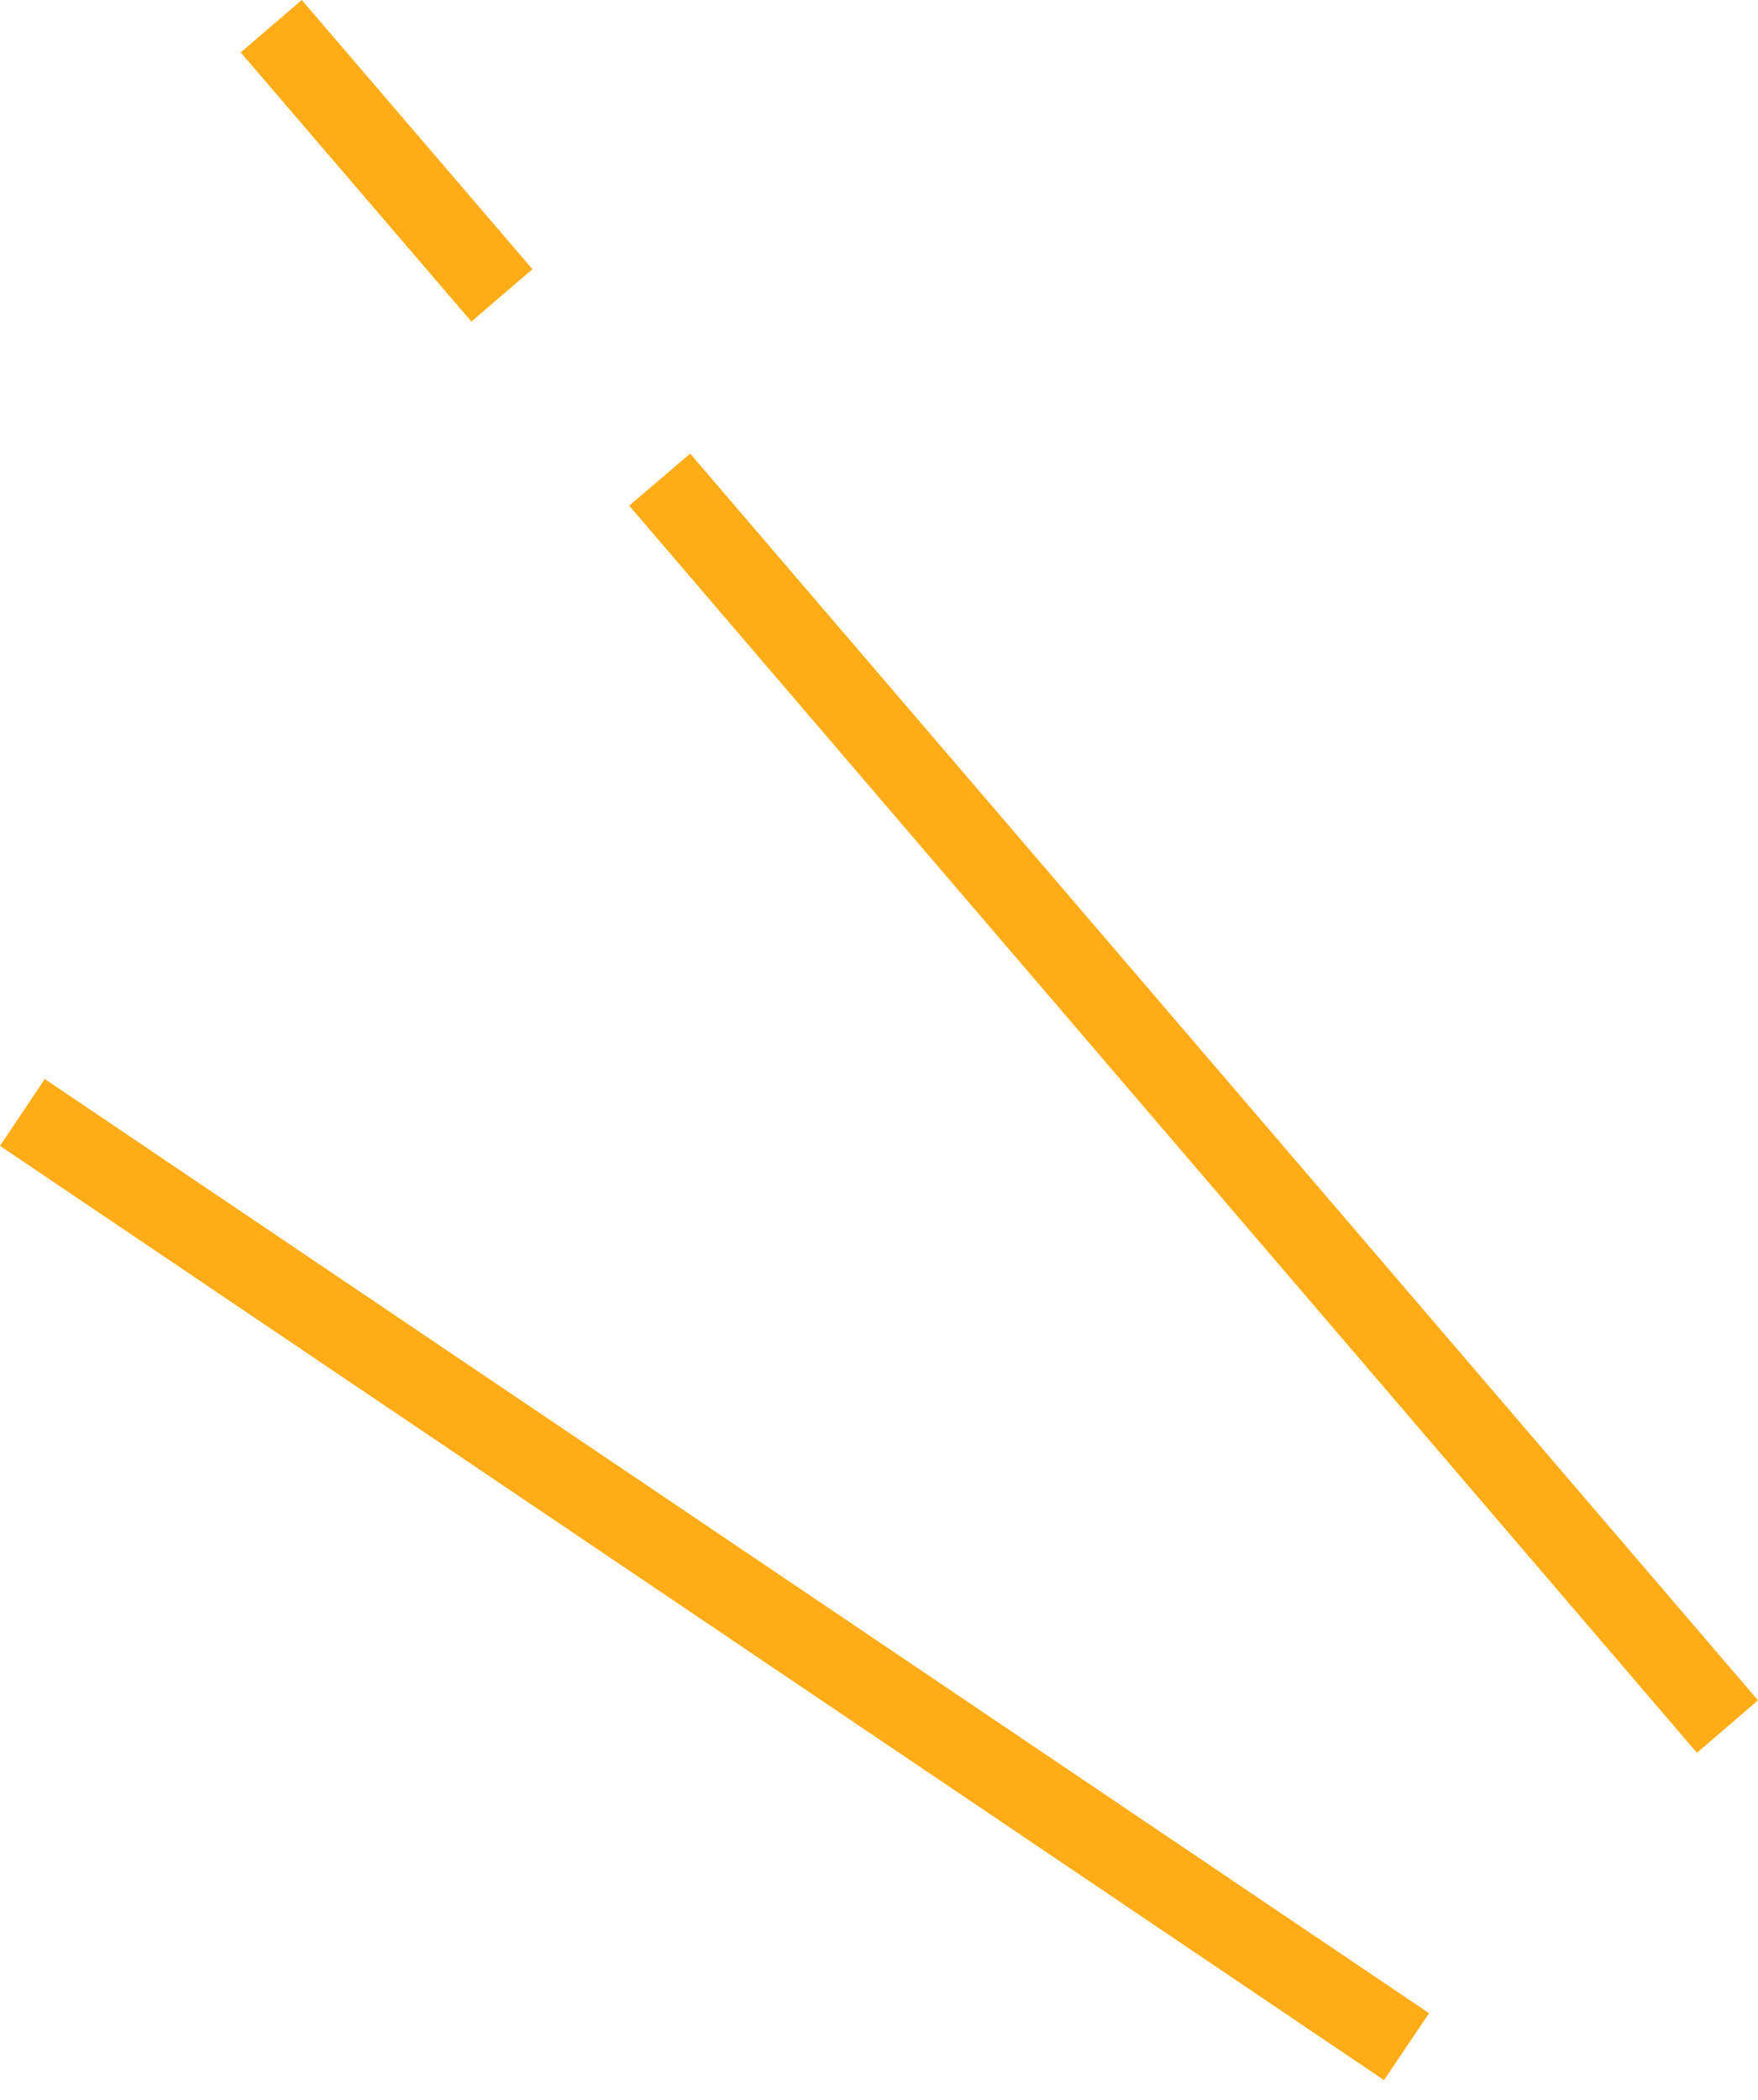 <svg width="72" height="86" viewBox="0 0 72 86" fill="none" xmlns="http://www.w3.org/2000/svg">
<path d="M12.359 5.33178e-05L9.858 2.146L19.306 13.169L21.807 11.023L12.359 5.33178e-05Z" fill="#FFAC17"/>
<path d="M72 69.63L28.268 18.577L25.768 20.706L69.499 71.779L72 69.63Z" fill="#FFAC17"/>
<path d="M58.518 82.435L1.834 44.187L0 46.924L56.684 85.183L58.528 82.445L58.518 82.435Z" fill="#FFAC17"/>
</svg>
